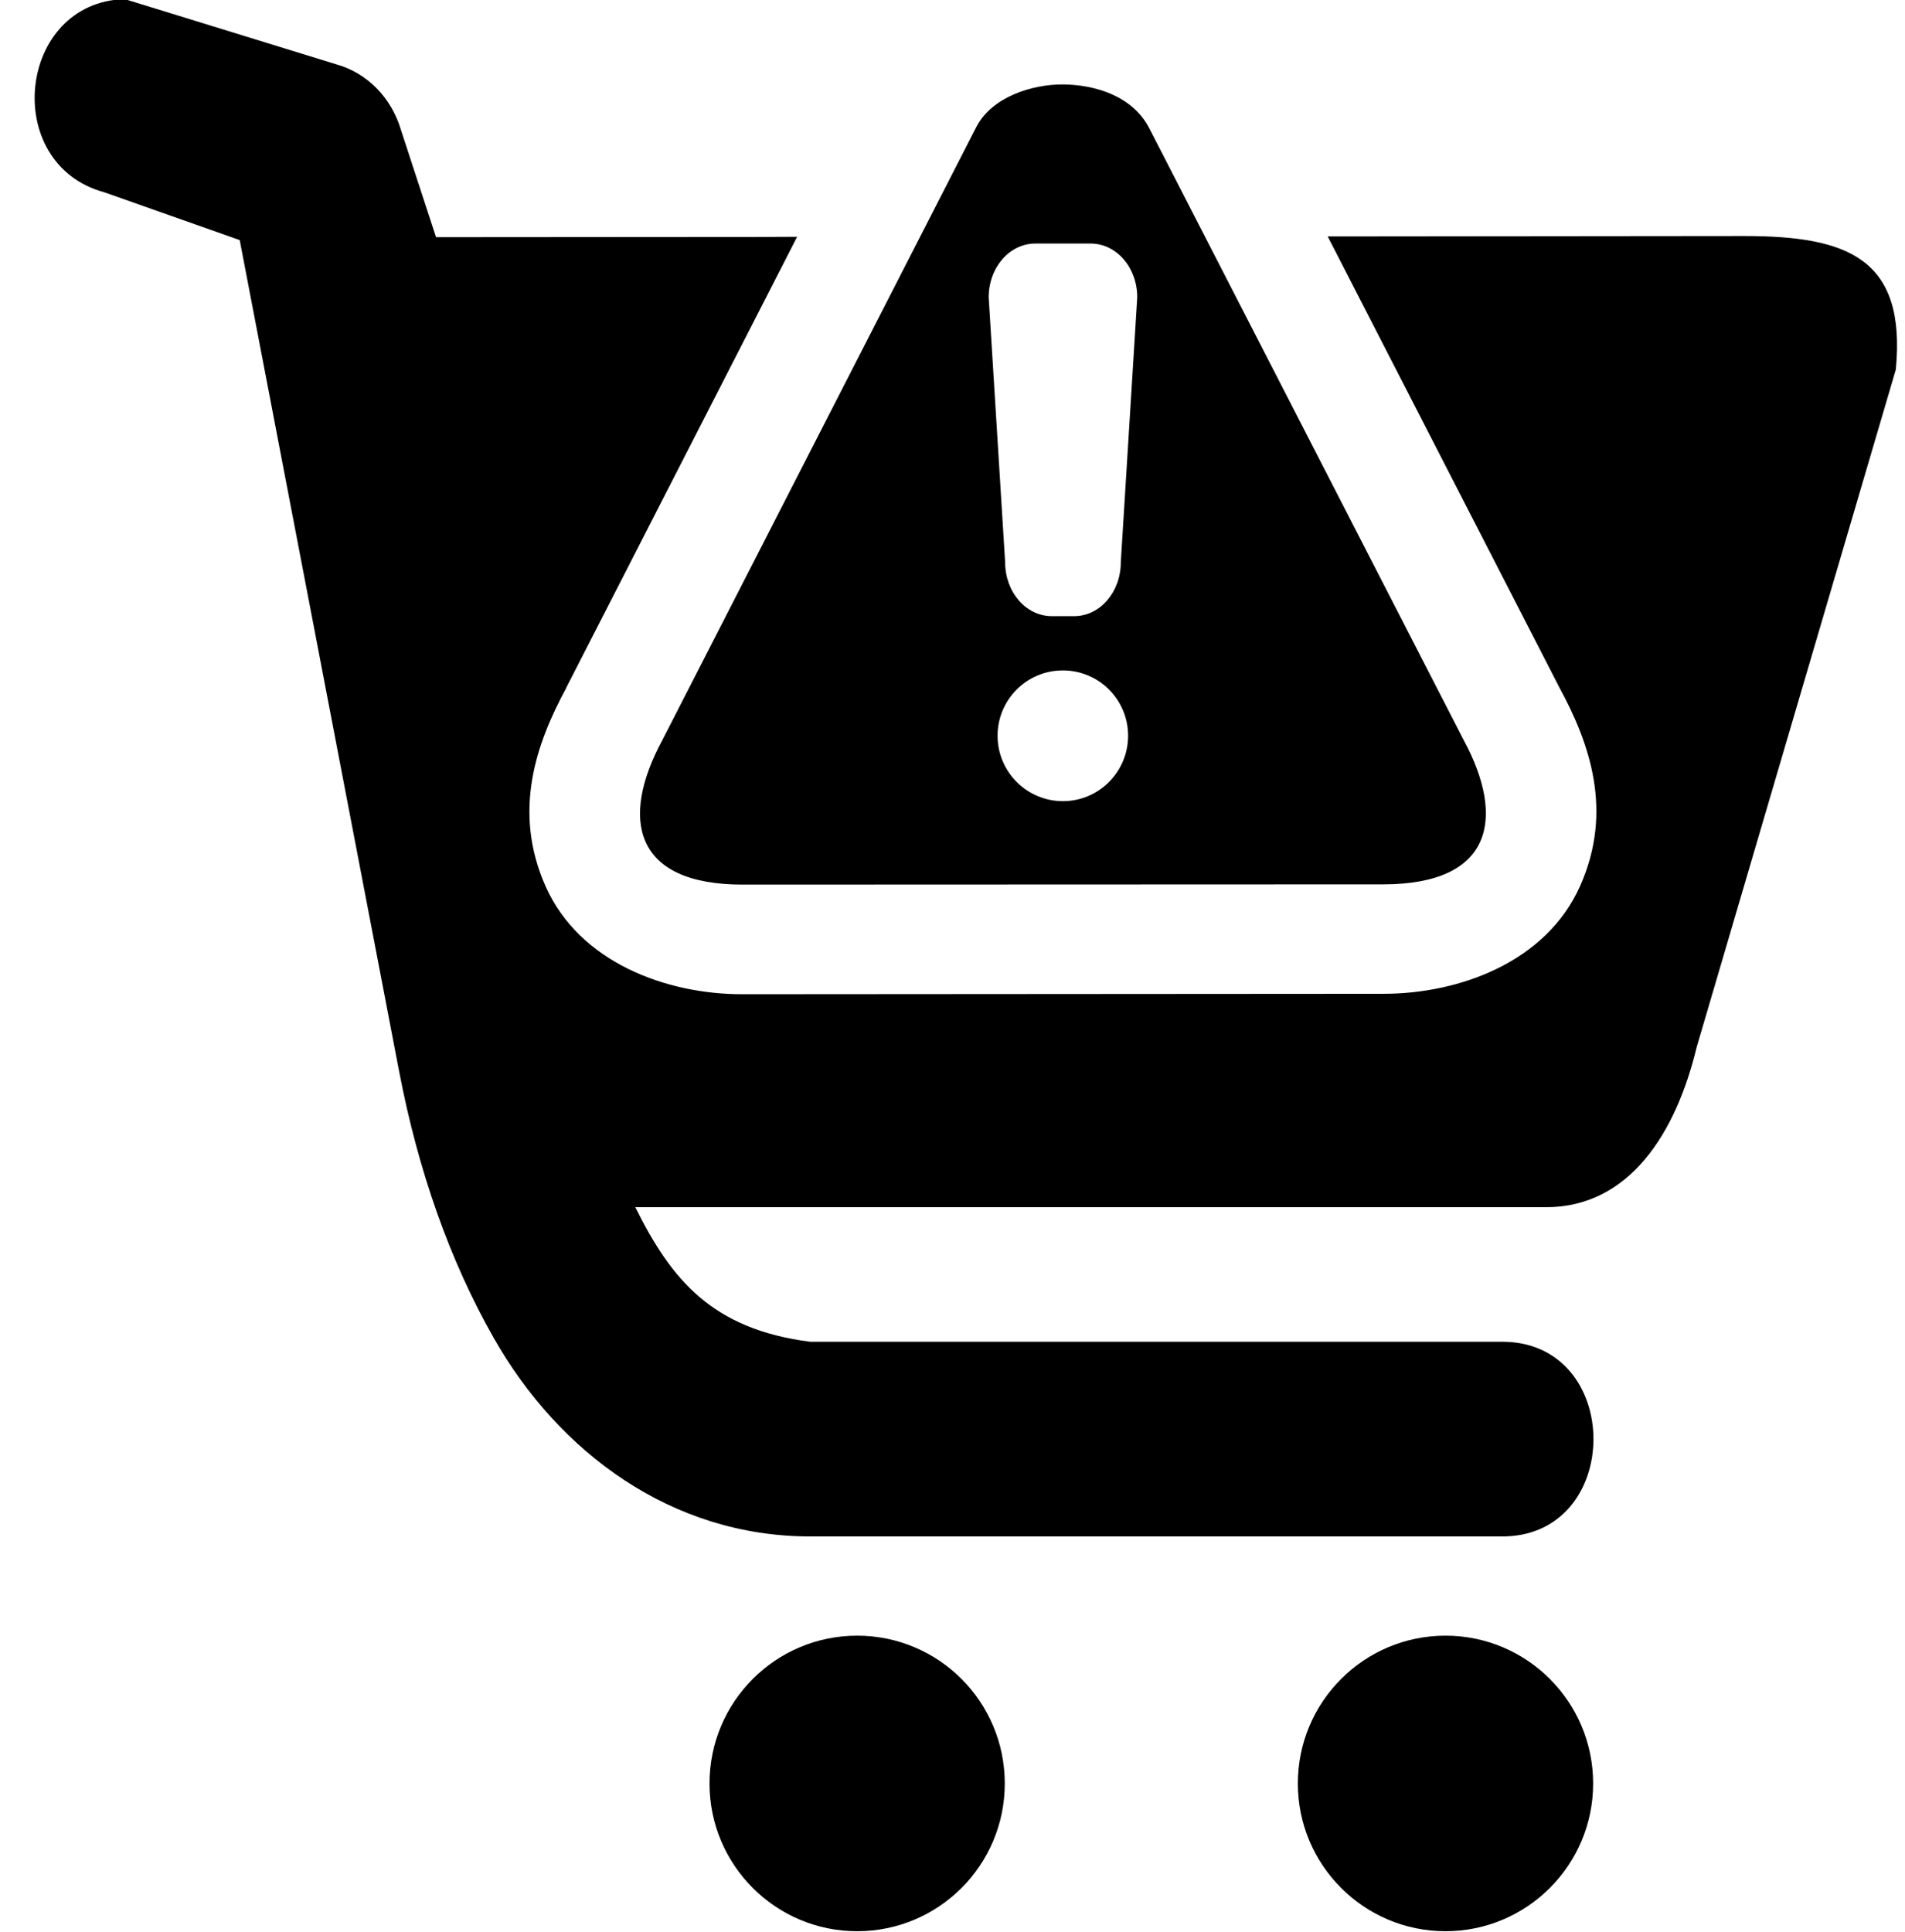 <?xml version="1.0" encoding="UTF-8"?><svg xmlns="http://www.w3.org/2000/svg" xmlns:xlink="http://www.w3.org/1999/xlink" height="79.6" preserveAspectRatio="xMidYMid meet" version="1.0" viewBox="5.1 5.9 78.5 79.6" width="78.5" zoomAndPan="magnify"><g id="change1_1"><path d="M10.239,5.863c-4.422,0.125-5.125,6.795-0.844,7.958l5.583,1.971l6.568,34.246c0.786,4.099,2.089,7.806,3.906,10.998 c2.672,4.698,7.312,8.166,13.036,8.166h28.426c5.131,0.094,5.131-8.115,0-8.021H38.488c-4.047-0.517-5.724-2.555-7.208-5.543h37.521 c3.443,0,5.363-3.057,6.213-6.592l8.208-27.92c0.438-4.589-1.995-5.502-6.251-5.502L61.143,15.64h-1.332l9.551,18.592 c1.225,2.259,2.24,5.054,0.85,8.172c-1.391,3.124-4.959,4.441-8.109,4.441l-26.401,0.018c-3.15,0.005-6.718-1.314-8.114-4.433 c-1.391-3.119-0.38-5.919,0.844-8.183c0-0.005,0-0.005,0-0.01l9.516-18.581l-1.24,0.006l-13.64,0.01l-1.449-4.428 c-0.391-1.318-1.391-2.337-2.646-2.689L10.239,5.863z" fill="inherit"/></g><g id="change1_2"><path d="M64.665,73.29c-3.359,0-6.084,2.728-6.084,6.091c0,3.358,2.725,6.086,6.084,6.086s6.084-2.728,6.084-6.086 C70.749,76.018,68.024,73.29,64.665,73.29z M40.42,73.29c-3.359,0-6.083,2.728-6.083,6.091c0,3.358,2.724,6.086,6.083,6.086 c3.36,0,6.084-2.722,6.084-6.086C46.504,76.013,43.78,73.29,40.42,73.29z" fill="inherit"/></g><g id="change1_3"><path d="M48.9,33.522c1.484,0,2.686,1.205,2.686,2.69c0,1.486-1.202,2.696-2.686,2.696c-1.49,0-2.693-1.21-2.693-2.696 C46.207,34.728,47.411,33.518,48.9,33.522z M47.764,15.934h2.276c1.063,0,1.923,0.983,1.923,2.216l-0.678,10.914 c0,1.231-0.86,2.222-1.923,2.222h-0.916c-1.068,0-1.927-0.99-1.927-2.222l-0.678-10.914C45.842,16.917,46.701,15.934,47.764,15.934z M45.327,11.141L32.395,36.39c-1.756,3.25-1.188,5.962,3.313,5.956l26.391-0.01c4.5,0,5.063-2.718,3.307-5.961L52.458,11.183 c-0.698-1.351-2.271-1.794-3.557-1.805C47.619,9.373,45.963,9.895,45.327,11.141z" fill="inherit"/></g></svg>